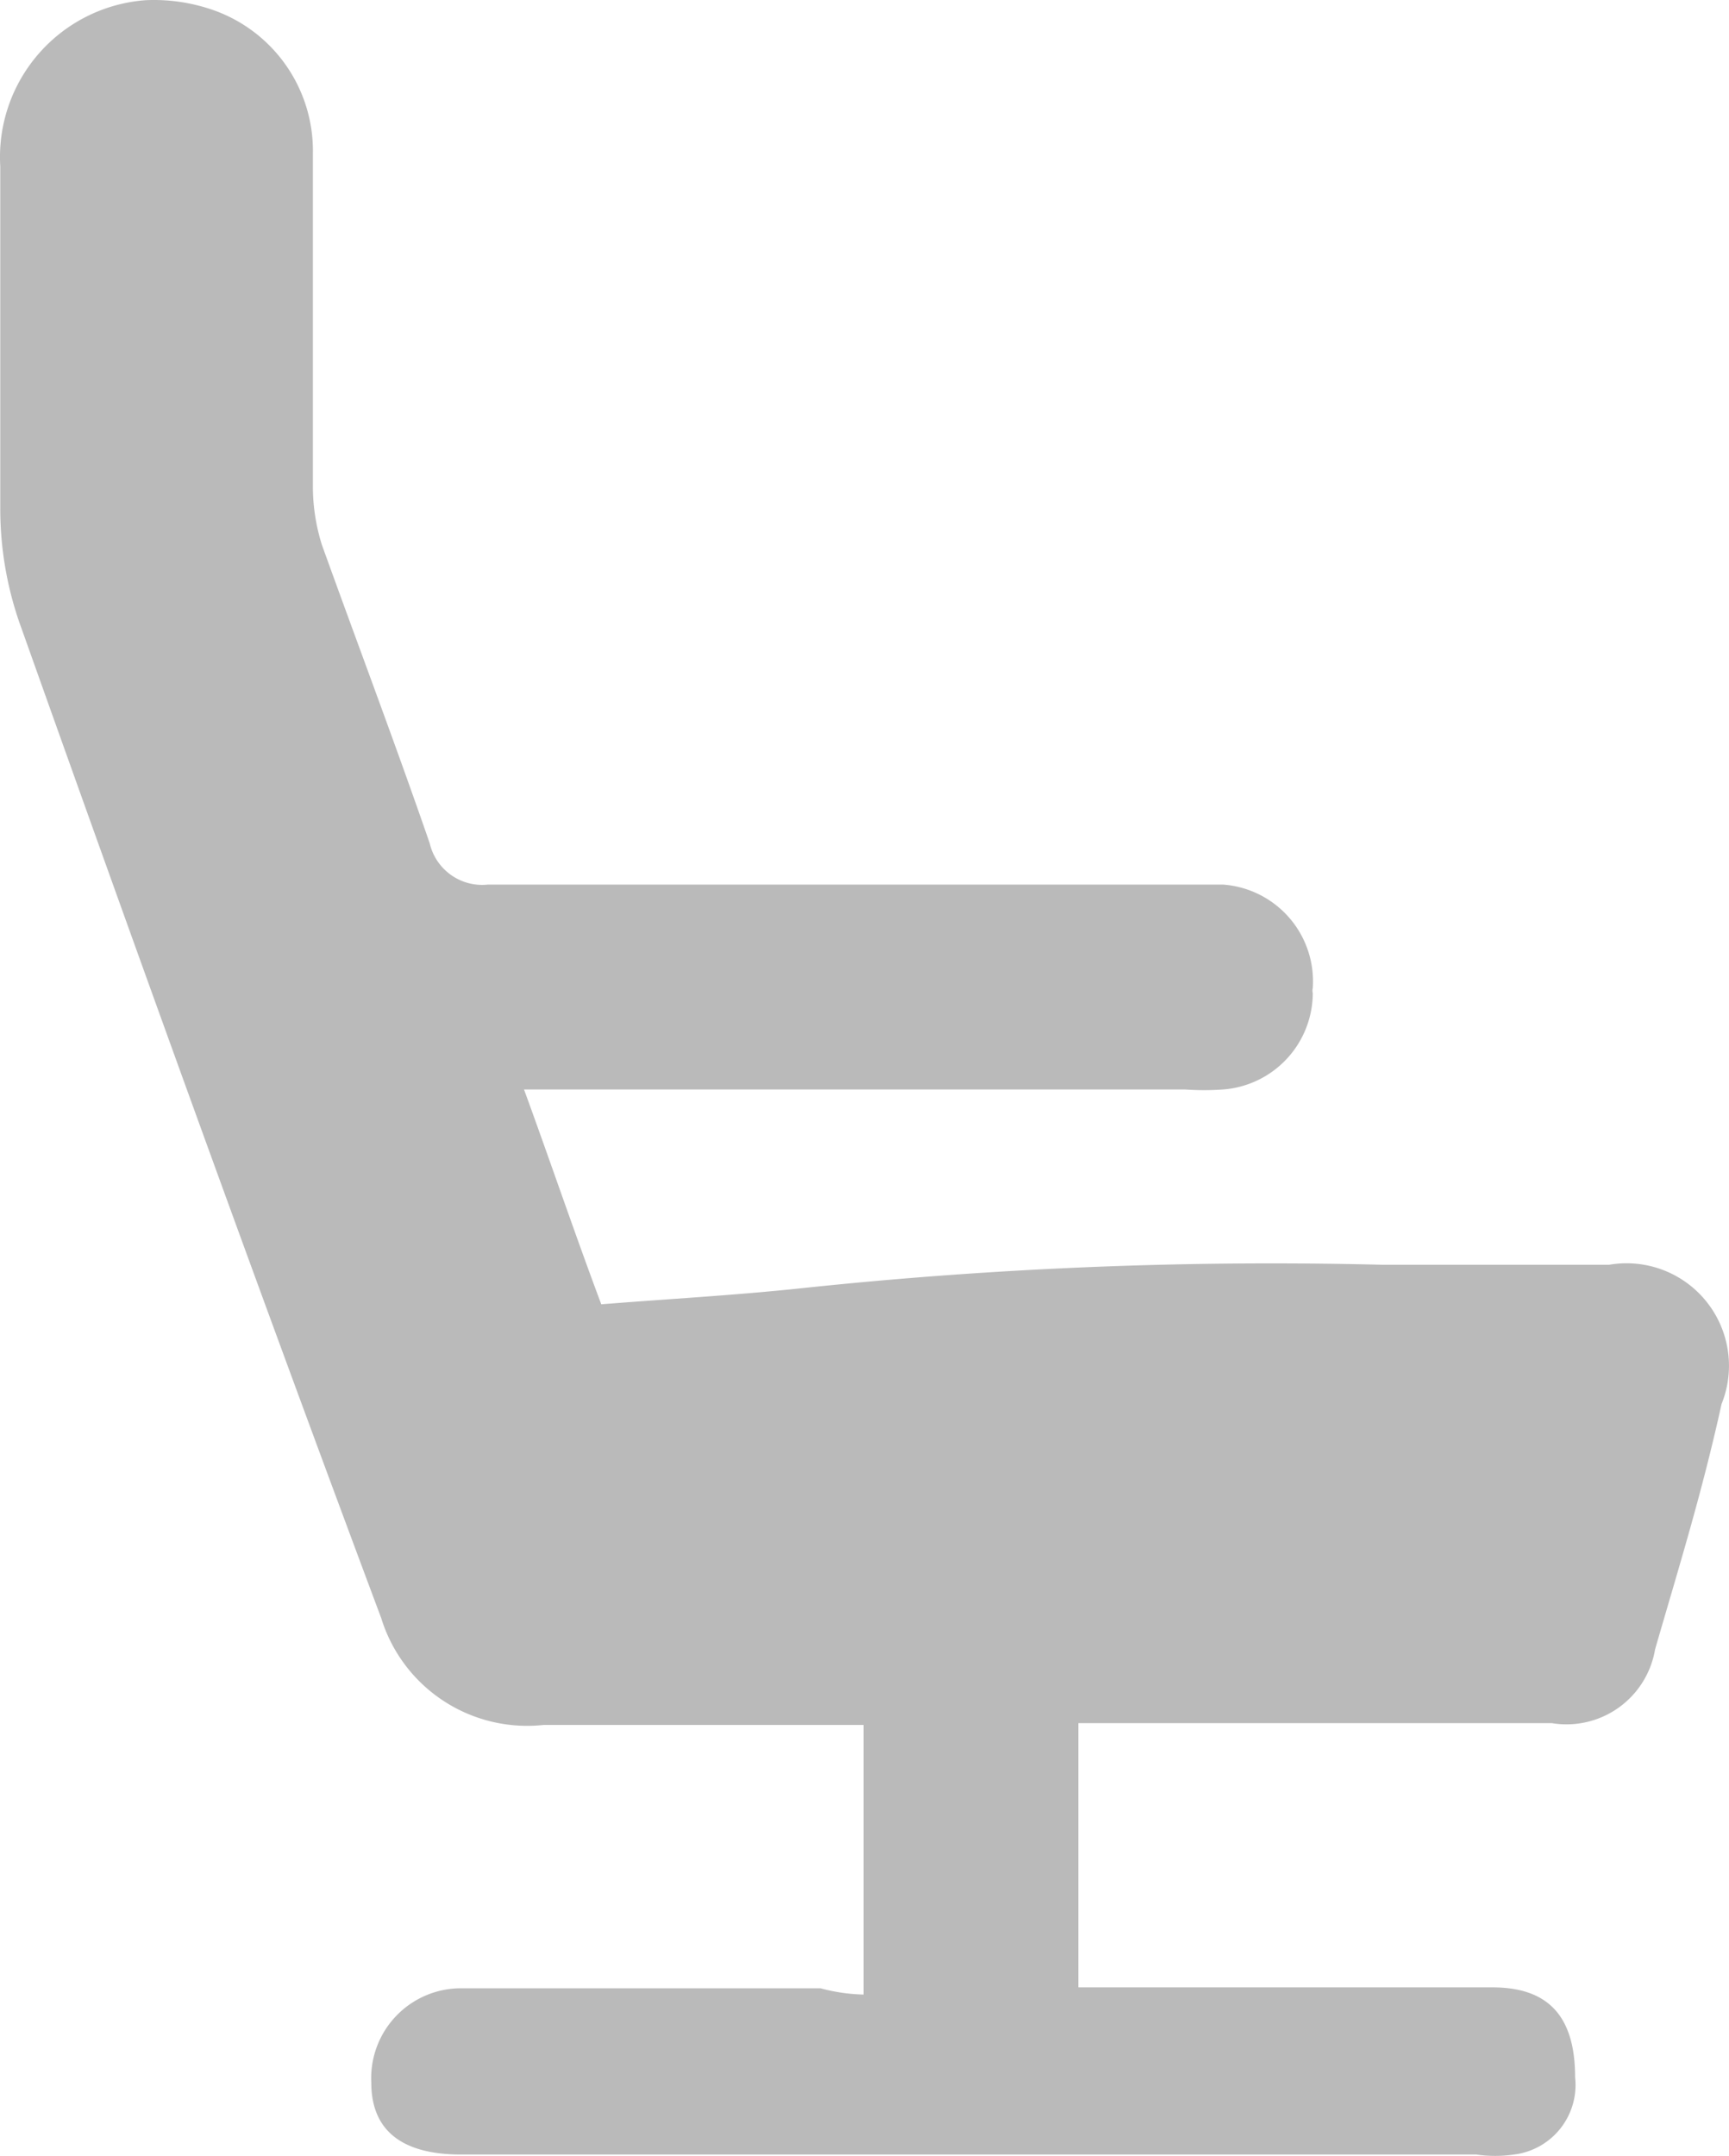 <svg xmlns="http://www.w3.org/2000/svg" width="19.246" height="23.987" viewBox="0 0 19.246 23.987">
  <path id="class" d="M9.61,22.19v-3H6.05A1.7,1.7,0,0,1,4.24,18c-1.37-3.66-2.69-7.32-4-11A3.86,3.86,0,0,1,0,5.65V1.85A1.75,1.75,0,0,1,1.62,0a2,2,0,0,1,.69.09A1.66,1.66,0,0,1,3.48,1.7V5.44a2.17,2.17,0,0,0,.1.62c.4,1.11.82,2.22,1.2,3.32a.6.6,0,0,0,.65.46h8.18a1.08,1.08,0,0,1,1,1.15.13.13,0,0,0,0,.06,1.08,1.08,0,0,1-1,1.07,2.94,2.94,0,0,1-.42,0H5.83c.3.82.56,1.59.86,2.39.75-.06,1.49-.1,2.24-.18a49.63,49.63,0,0,1,6.45-.26h2.53a1.14,1.14,0,0,1,1.25,1.55c-.22,1-.48,1.83-.74,2.73a1,1,0,0,1-1.15.82H12v2.94h4.61c.62,0,.92.32.92,1a.78.78,0,0,1-.68.86,1.48,1.48,0,0,1-.42,0H5.13c-.65,0-1-.26-1-.8a1,1,0,0,1,1-1.05h4a2,2,0,0,0,.48.07Z" transform="translate(0.003 0.002)" fill="#bababa"/>
</svg>
